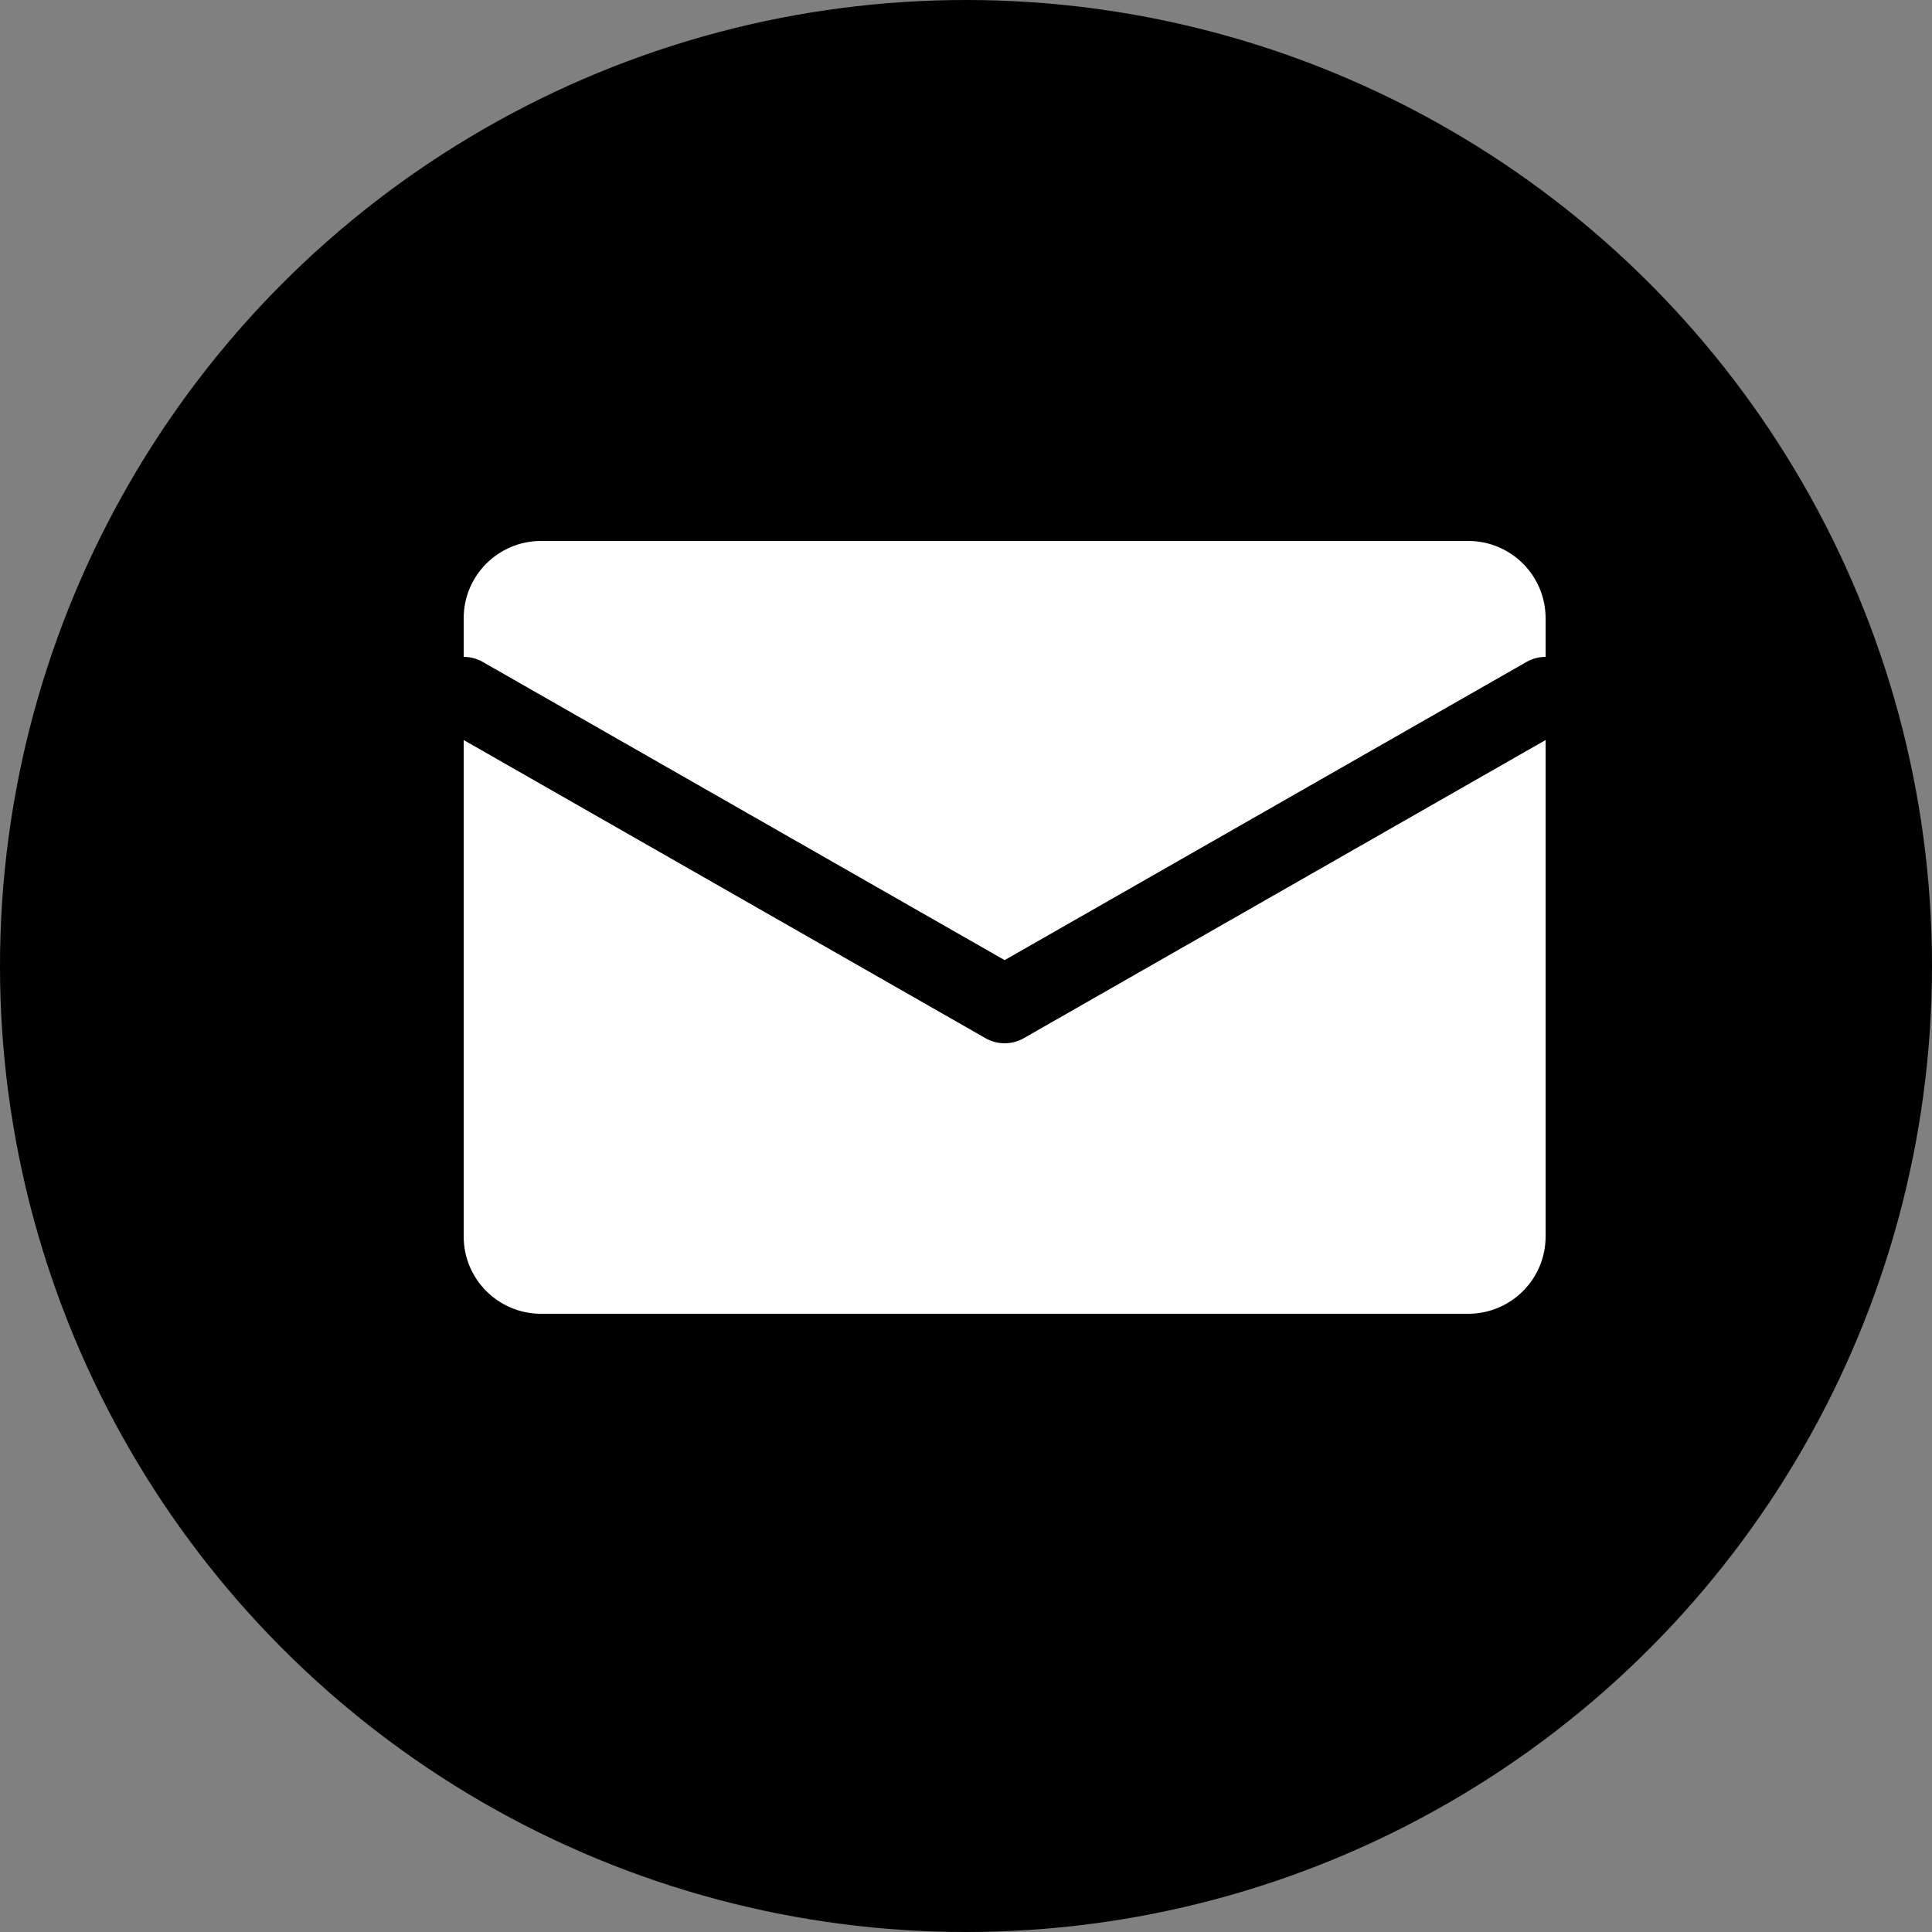 <svg width="25" height="25" viewBox="0 0 25 25" fill="none" xmlns="http://www.w3.org/2000/svg">
<rect x="0" y="0" width="25" height="25" fill="#808080" stroke="none"/>
<circle cx="12.5" cy="12.5" r="12.5" fill="black"/>
<path fill-rule="evenodd" clip-rule="evenodd" d="M7 7C6.448 7 6 7.448 6 8V8.5C6.084 8.5 6.17 8.521 6.248 8.566L13 12.424L19.752 8.566C19.83 8.521 19.916 8.5 20 8.5V8C20 7.448 19.552 7 19 7H7ZM20 9.576L13.248 13.434C13.094 13.522 12.906 13.522 12.752 13.434L6 9.576V16C6 16.552 6.448 17 7 17H19C19.552 17 20 16.552 20 16V9.576Z" fill="white"/>
</svg>
